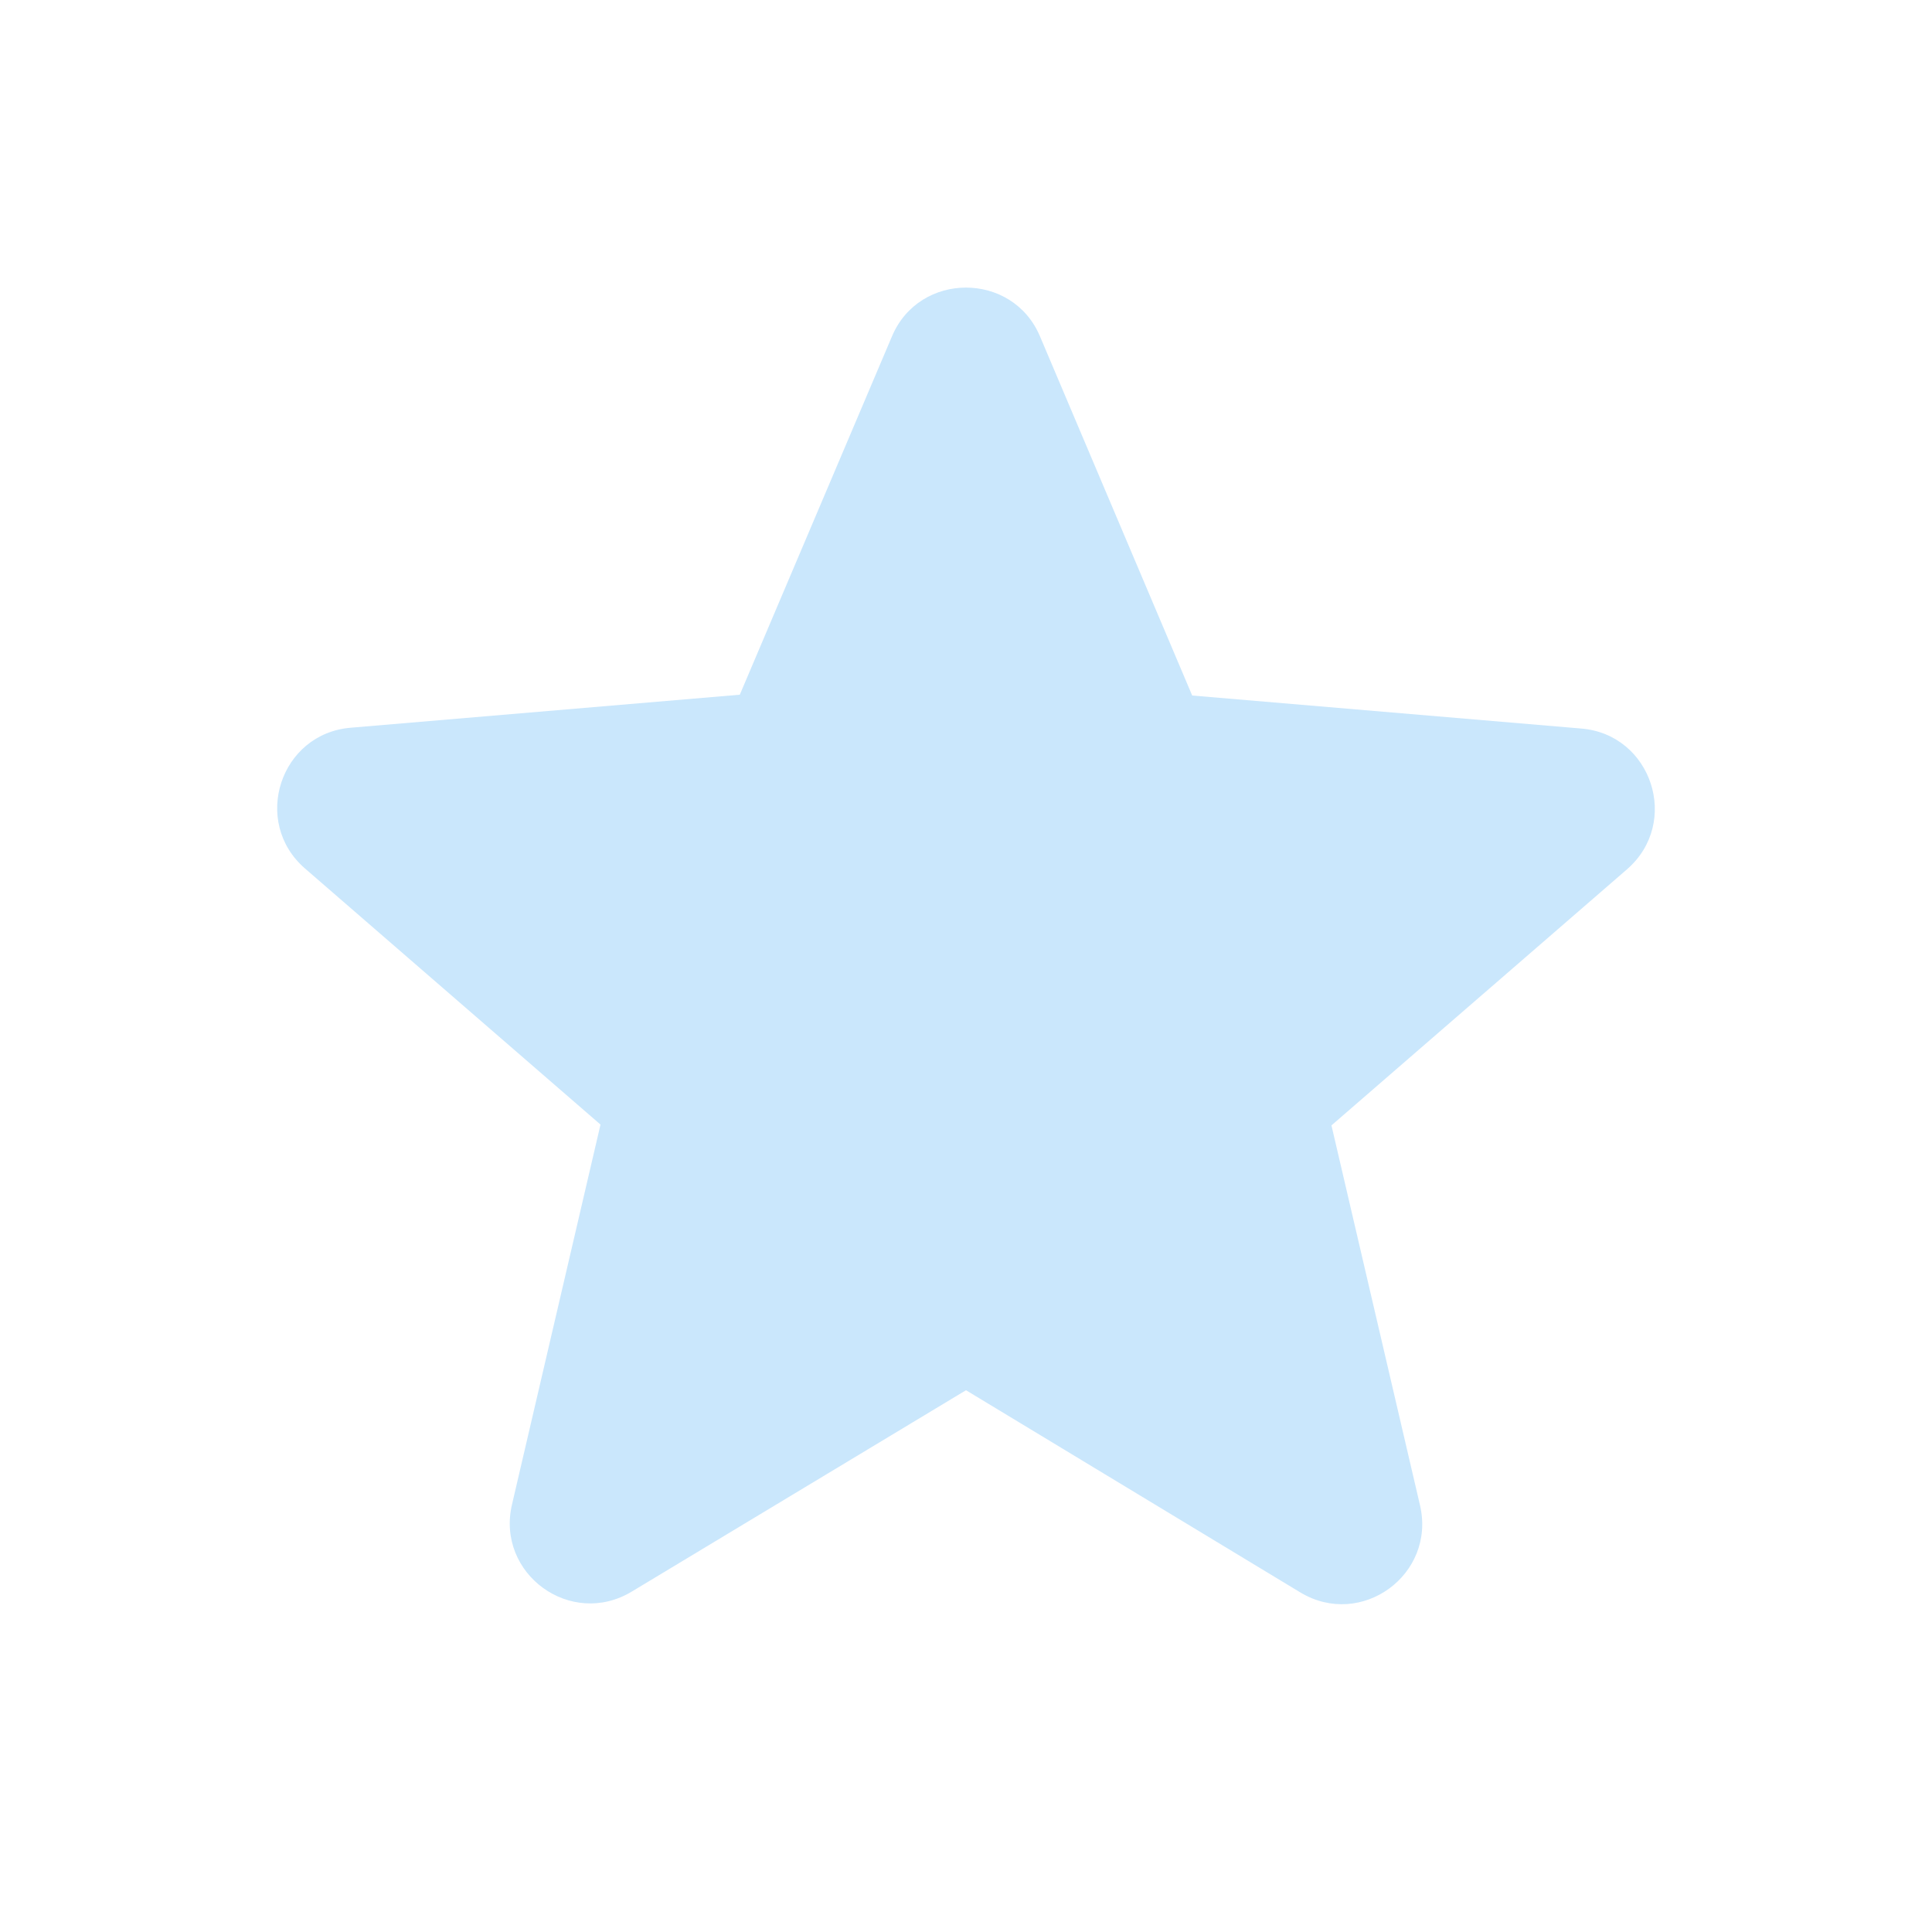 <?xml version="1.0" encoding="UTF-8"?> <svg xmlns="http://www.w3.org/2000/svg" width="50" height="50" viewBox="0 0 50 50" fill="none"> <path d="M25 35.979L33.646 41.208C35.229 42.167 37.166 40.75 36.75 38.958L34.458 29.125L42.104 22.5C43.5 21.292 42.75 19 40.916 18.854L30.854 18L26.916 8.708C26.208 7.021 23.791 7.021 23.083 8.708L19.146 17.979L9.083 18.833C7.25 18.979 6.5 21.271 7.896 22.479L15.541 29.104L13.25 38.938C12.833 40.729 14.771 42.146 16.354 41.188L25 35.979Z" fill="#CAE7FC"></path> </svg> 